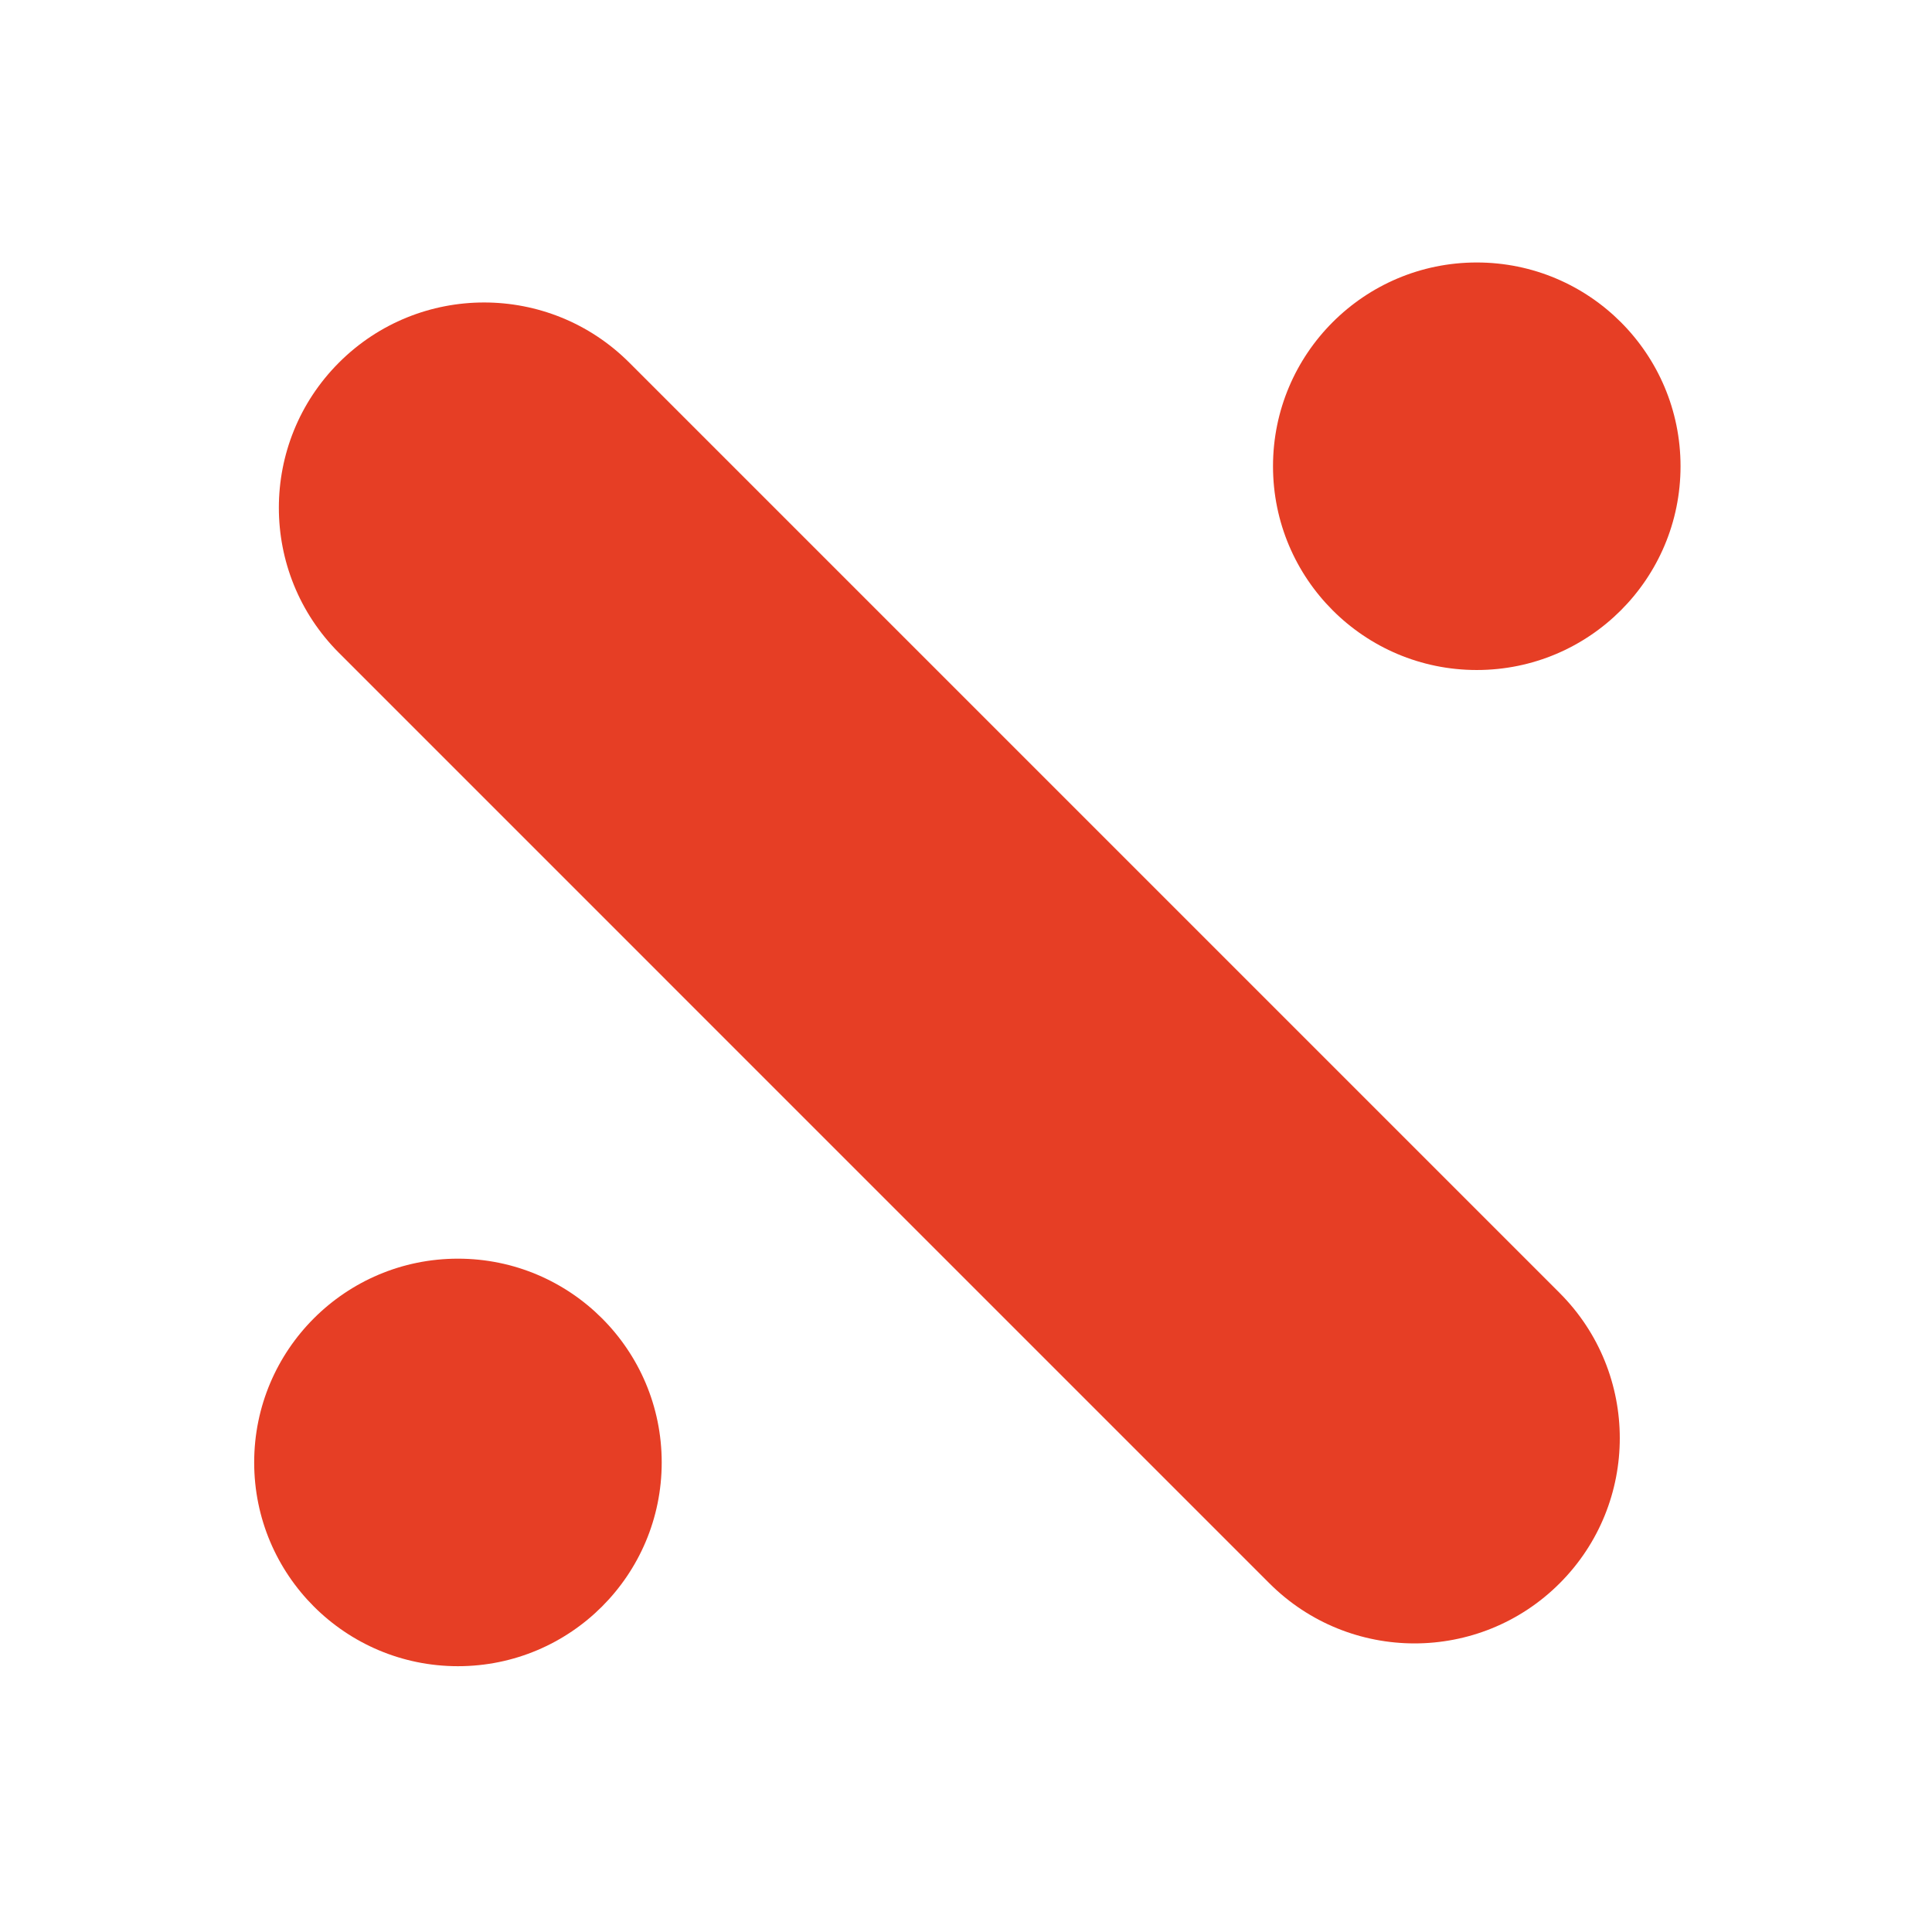 <?xml version="1.0" encoding="utf-8"?>
<!-- Generator: Adobe Illustrator 26.0.0, SVG Export Plug-In . SVG Version: 6.00 Build 0)  -->
<svg version="1.2" baseProfile="tiny" id="Layer_1" xmlns="http://www.w3.org/2000/svg" xmlns:xlink="http://www.w3.org/1999/xlink"
	 x="0px" y="0px" viewBox="0 0 512 512" overflow="visible" xml:space="preserve">
<g>
	<path fill="#E63E25" d="M413.33,419.59L413.33,419.59c-21.24,21.24-55.68,21.24-76.93,0L89.83,173.02
		c-21.24-21.24-21.24-55.68,0-76.93l0,0c21.24-21.24,55.68-21.24,76.93,0l246.57,246.57C434.57,363.91,434.57,398.35,413.33,419.59z
		"/>
	<path fill="#E63E25" d="M121.36,441.56L121.36,441.56c-29.82,0-54-24.18-54-54v0c0-29.82,24.18-54,54-54h0c29.82,0,54,24.18,54,54
		v0C175.36,417.38,151.19,441.56,121.36,441.56z"/>
	<path fill="#E63E25" d="M391.36,177.56L391.36,177.56c-29.82,0-54-24.18-54-54v0c0-29.82,24.18-54,54-54h0c29.82,0,54,24.18,54,54
		v0C445.36,153.38,421.19,177.56,391.36,177.56z"/>
</g>
</svg>
